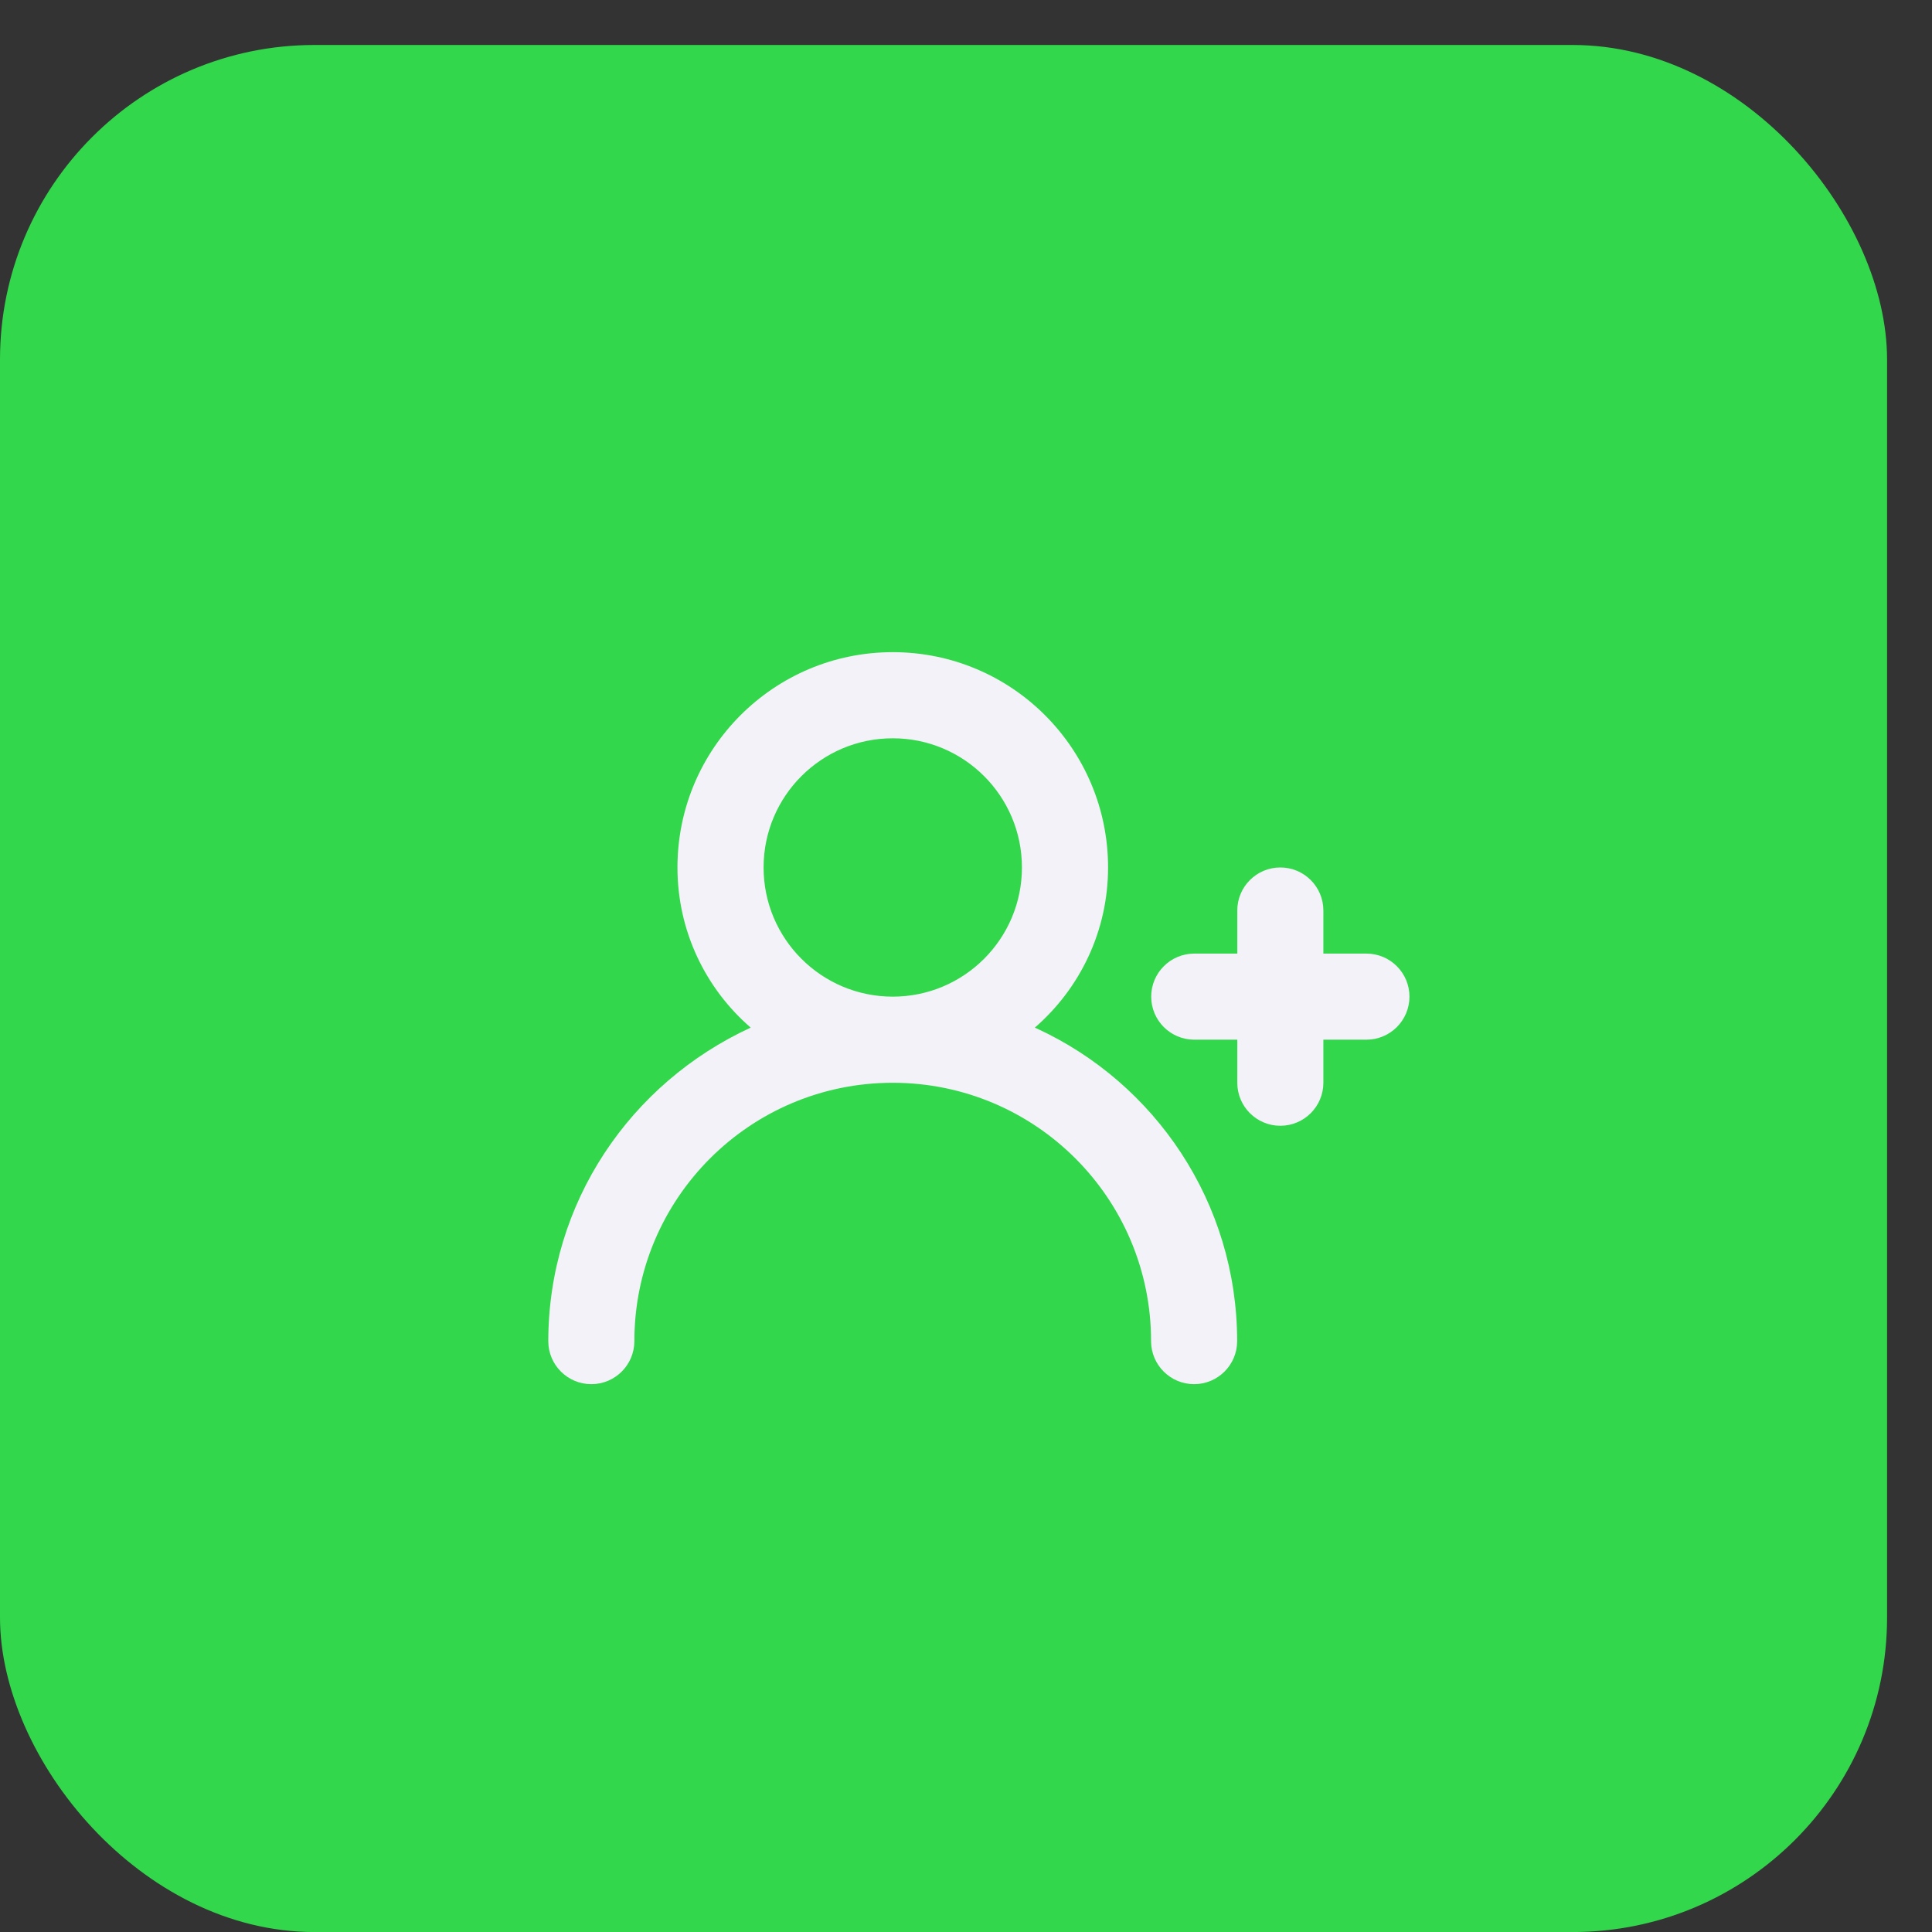 <svg width="43" height="43" viewBox="0 0 43 43" fill="none" xmlns="http://www.w3.org/2000/svg">
<rect x="0" y="0" width="43" height="43" fill="#333333" stroke="none"/>
<g clip-path="url(#clip0_8710_83585)">
<rect y="1.001" width="42" height="42" rx="7" fill="#32D74B"/>
<g clip-path="url(#clip1_8710_83585)">
<path d="M30.412 21.224H29.454V20.265C29.454 19.736 29.025 19.307 28.496 19.307C27.967 19.307 27.538 19.736 27.538 20.265V21.224H26.58C26.051 21.224 25.622 21.653 25.622 22.182C25.622 22.711 26.051 23.14 26.58 23.14H27.538V24.098C27.538 24.627 27.967 25.056 28.496 25.056C29.025 25.056 29.454 24.627 29.454 24.098V23.14H30.412C30.941 23.14 31.37 22.711 31.37 22.182C31.37 21.653 30.941 21.224 30.412 21.224ZM23.032 22.872C24.033 22.002 24.662 20.727 24.662 19.307C24.662 16.66 22.517 14.515 19.87 14.515C17.224 14.515 15.078 16.66 15.078 19.307C15.078 20.727 15.707 22.002 16.702 22.866L16.707 22.872C14.032 24.105 12.207 26.763 12.203 29.848V29.849C12.203 30.378 12.632 30.807 13.161 30.807C13.69 30.807 14.119 30.378 14.119 29.849C14.119 26.673 16.694 24.099 19.869 24.099C23.045 24.099 25.619 26.673 25.619 29.849C25.619 30.378 26.048 30.807 26.577 30.807C27.106 30.807 27.535 30.378 27.535 29.849C27.533 26.764 25.708 24.105 23.078 22.892L23.031 22.872L23.032 22.872ZM19.87 22.182C18.282 22.182 16.995 20.894 16.995 19.307C16.995 17.719 18.282 16.432 19.87 16.432C21.458 16.432 22.745 17.719 22.745 19.307C22.745 20.894 21.458 22.182 19.87 22.182V22.182Z" fill="#F2F2F8"/>
</g>
</g>
<defs>
<clipPath id="clip0_8710_83585">
<rect width="43" height="43" fill="white" transform="translate(0 0.001)"/>
</clipPath>
<clipPath id="clip1_8710_83585">
<rect width="23" height="23" fill="white" transform="translate(10 11.001)"/>
</clipPath>
</defs>
</svg>